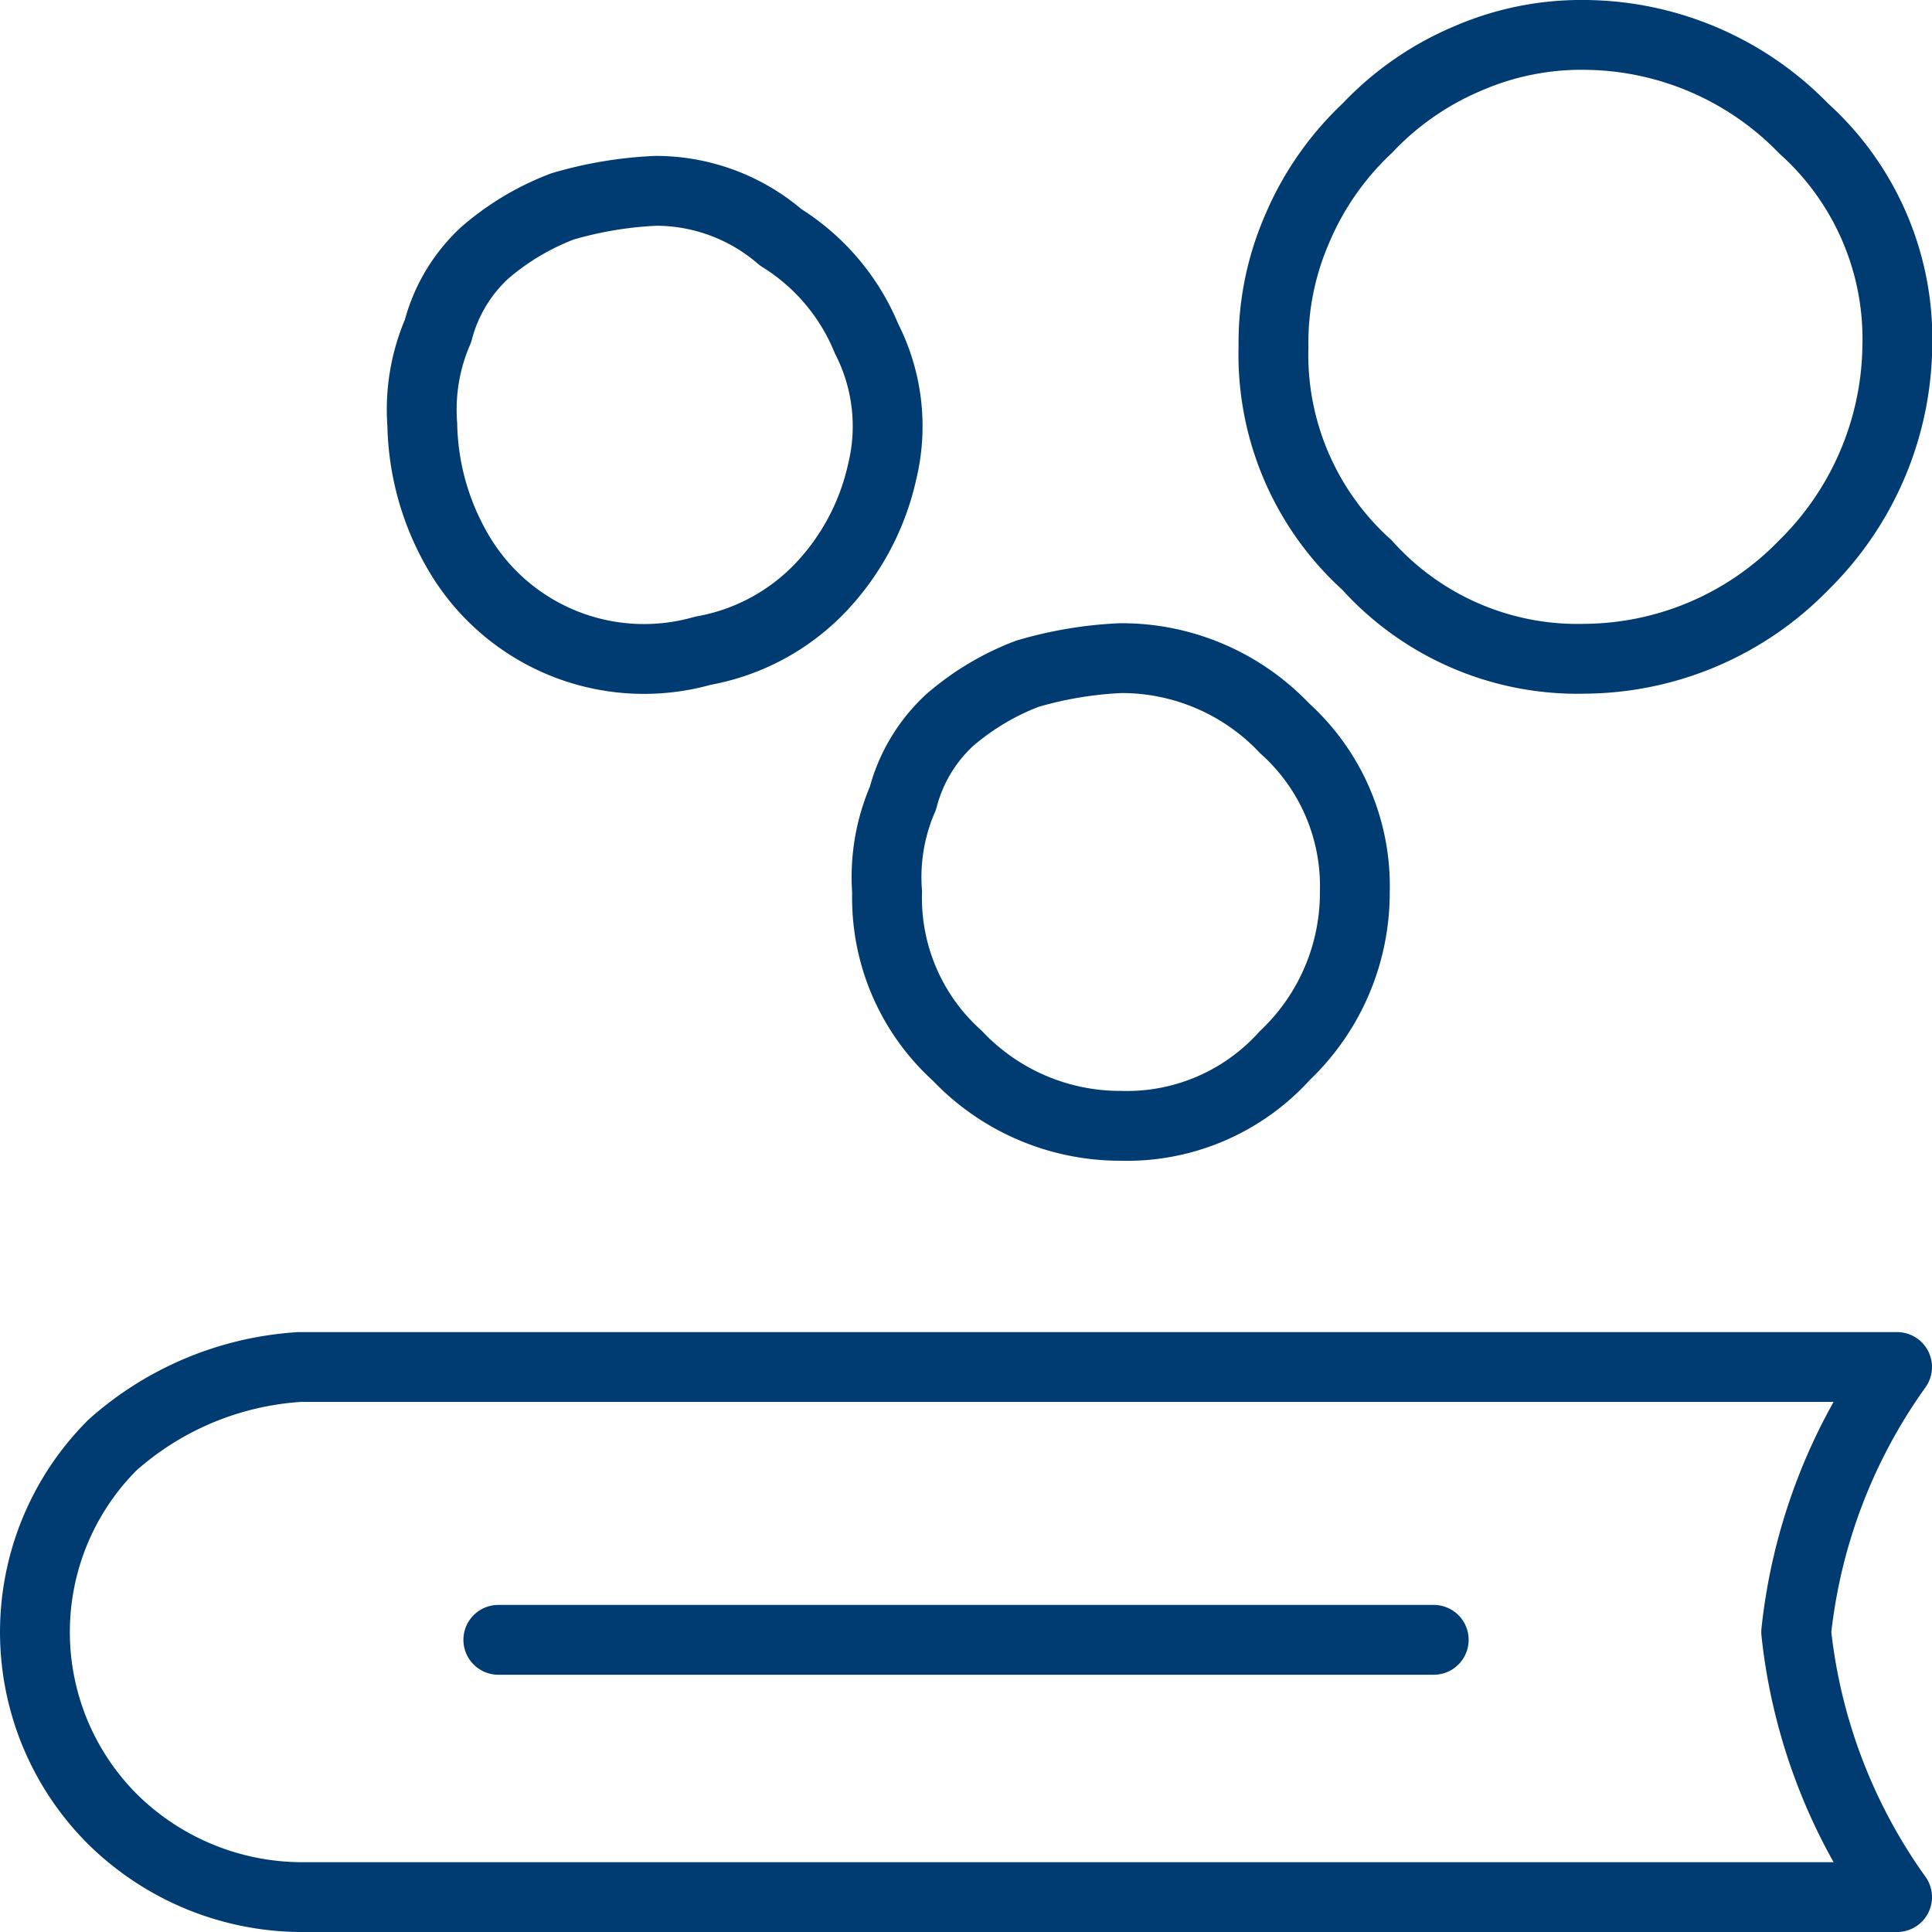 <svg xmlns="http://www.w3.org/2000/svg" width="41.5" height="41.5" viewBox="0 0 41.5 41.5"><g transform="translate(-3683.457 677.75)"><path d="M6,8.023a5.645,5.645,0,0,0,.837,2.847,4.618,4.618,0,0,0,5.191,2.009,4.607,4.607,0,0,0,2.512-1.34,5.269,5.269,0,0,0,1.34-2.512,4.125,4.125,0,0,0-.335-2.847A4.63,4.63,0,0,0,13.7,4a4.106,4.106,0,0,0-2.679-1,8.4,8.4,0,0,0-2.009.335,5.573,5.573,0,0,0-1.674,1,3.474,3.474,0,0,0-1,1.674A4.247,4.247,0,0,0,6,8.023Z" transform="translate(3686.528 -676.651)" fill="none" stroke="#003b71" stroke-linecap="round" stroke-linejoin="round" stroke-miterlimit="10" stroke-width="1.5"/><path d="M23.7,1a6.117,6.117,0,0,0-2.512.5,6.372,6.372,0,0,0-2.177,1.507A6.372,6.372,0,0,0,17.5,5.186,6.117,6.117,0,0,0,17,7.7a6.08,6.08,0,0,0,2.009,4.688A6.08,6.08,0,0,0,23.7,14.4a6.612,6.612,0,0,0,4.688-2.009A6.715,6.715,0,0,0,30.4,7.7a6.08,6.08,0,0,0-2.009-4.688A6.612,6.612,0,0,0,23.7,1Z" transform="translate(3693.812 -678)" fill="none" stroke="#003b71" stroke-linecap="round" stroke-linejoin="round" stroke-miterlimit="10" stroke-width="1.5"/><path d="M17.023,9a8.4,8.4,0,0,0-2.009.335,5.573,5.573,0,0,0-1.674,1,3.474,3.474,0,0,0-1,1.674A4.248,4.248,0,0,0,12,14.023a4.56,4.56,0,0,0,1.507,3.516,4.819,4.819,0,0,0,3.516,1.507A4.56,4.56,0,0,0,20.54,17.54a4.819,4.819,0,0,0,1.507-3.516,4.56,4.56,0,0,0-1.507-3.516A4.819,4.819,0,0,0,17.023,9Z" transform="translate(3690.512 -672.613)" fill="none" stroke="#003b71" stroke-linecap="round" stroke-linejoin="round" stroke-miterlimit="10" stroke-width="1.5"/><path d="M6.667,18.1H41a11.935,11.935,0,0,0-2.167,5.693A11.935,11.935,0,0,0,41,29.486H6.667a5.806,5.806,0,0,1-4-1.674,5.678,5.678,0,0,1,0-8.037,6.67,6.67,0,0,1,4-1.674Z" transform="translate(3683.207 -666.486)" fill="none" stroke="#003b71" stroke-linejoin="round" stroke-width="1.5"/><path d="M7,21.6H27.093" transform="translate(3687.161 -664.126)" fill="none" stroke="#003b71" stroke-linecap="round" stroke-width="1.5"/></g></svg>